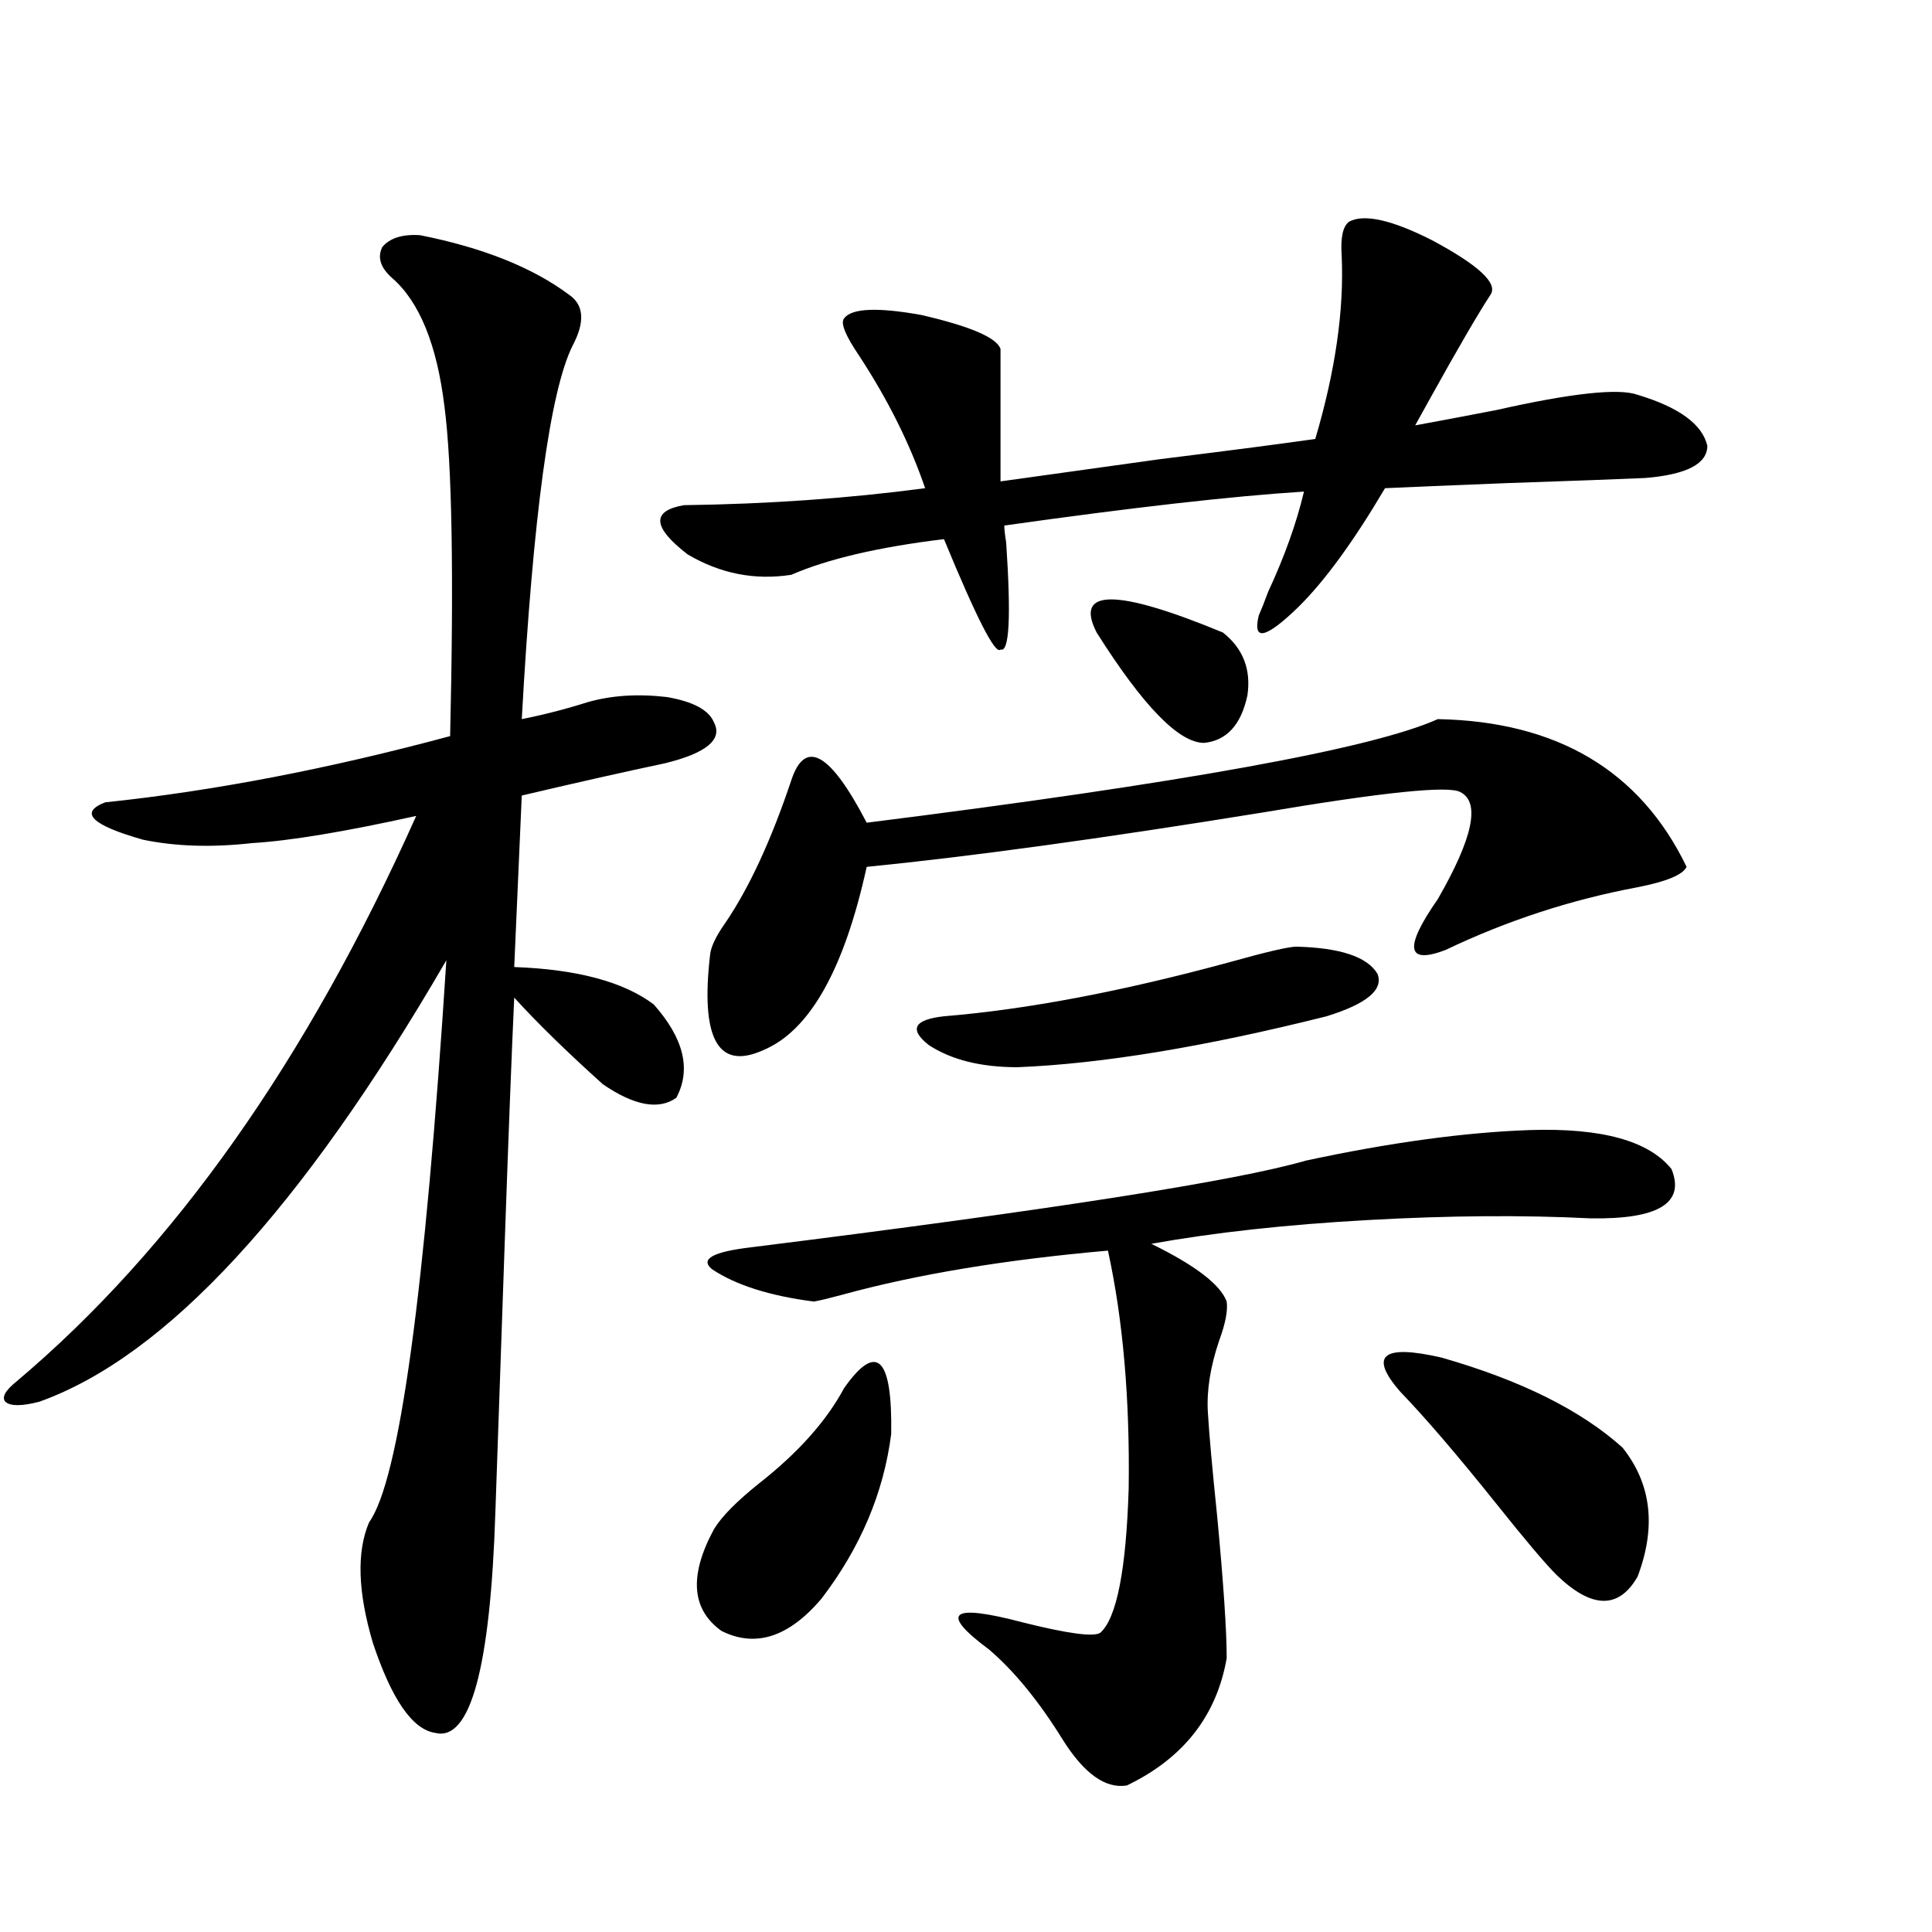 <?xml version="1.0" encoding="utf-8"?>
<!-- Generator: Adobe Illustrator 16.0.0, SVG Export Plug-In . SVG Version: 6.00 Build 0)  -->
<!DOCTYPE svg PUBLIC "-//W3C//DTD SVG 1.1//EN" "http://www.w3.org/Graphics/SVG/1.1/DTD/svg11.dtd">
<svg version="1.1" id="图层_1" xmlns="http://www.w3.org/2000/svg" xmlns:xlink="http://www.w3.org/1999/xlink" x="0px" y="0px"
	 width="1000px" height="1000px" viewBox="0 0 1000 1000" enable-background="new 0 0 1000 1000" xml:space="preserve">
<path d="M217.385,121.727c32.515,6.455,58.2,16.699,77.071,30.762c7.805,5.273,8.445,14.063,1.951,26.367
	c-11.707,23.442-20.487,87.891-26.341,193.359c11.707-2.334,23.079-5.273,34.146-8.789c12.348-3.516,26.006-4.395,40.975-2.637
	c13.658,2.349,21.783,6.743,24.39,13.184c4.543,8.789-3.902,15.82-25.365,21.094c-19.512,4.106-44.236,9.668-74.145,16.699
	l-3.902,88.77c32.515,1.182,56.584,7.622,72.193,19.336c15.609,17.578,19.512,33.701,11.707,48.34
	c-9.115,6.455-21.798,4.106-38.048-7.031c-18.871-16.987-34.146-31.929-45.853-44.824c-1.311,28.125-2.927,70.024-4.878,125.684
	c-2.606,76.177-4.237,123.047-4.878,140.625c-2.606,80.859-13.018,118.941-31.219,114.258
	c-11.707-1.758-22.438-17.289-32.194-46.582c-7.805-26.367-8.46-47.158-1.951-62.402c15.609-21.67,28.933-118.652,39.999-290.918
	c-74.8,128.911-145.042,205.088-210.727,228.516c-9.115,2.349-14.969,2.349-17.561,0c-1.951-2.334,0-5.85,5.854-10.547
	c81.294-68.555,150.24-166.113,206.824-292.676c-37.072,8.213-65.364,12.896-84.876,14.063c-20.822,2.349-39.679,1.758-56.584-1.758
	c-26.676-7.607-33.17-14.063-19.512-19.336c55.929-5.85,115.439-17.275,178.532-34.277c1.951-83.784,0.976-140.625-2.927-170.508
	c-3.902-32.217-13.018-54.492-27.316-66.797c-5.854-5.273-7.484-10.547-4.878-15.82C201.775,123.196,208.27,121.15,217.385,121.727z
	 M698.349,114.695c7.805-4.092,22.104-0.879,42.926,9.668c24.055,12.896,34.146,22.275,30.243,28.125
	c-6.509,9.971-16.92,27.837-31.219,53.613c-3.262,5.864-5.854,10.547-7.805,14.063c9.756-1.758,23.734-4.395,41.95-7.91
	c39.023-8.789,63.413-11.426,73.169-7.91c21.463,6.455,33.49,15.244,36.097,26.367c0,9.38-10.731,14.941-32.194,16.699
	c-13.018,0.591-36.752,1.47-71.218,2.637c-29.923,1.182-51.065,2.061-63.413,2.637c-16.265,27.549-31.219,48.052-44.877,61.523
	c-16.92,16.411-23.749,17.881-20.487,4.395c1.296-2.925,2.927-7.031,4.878-12.305c8.445-18.154,14.634-35.444,18.536-51.855
	c-37.072,2.349-88.778,8.213-155.118,17.578c0,1.758,0.32,4.697,0.976,8.789c2.592,38.672,1.616,57.129-2.927,55.371
	c-2.606,2.939-12.362-16.108-29.268-57.129c-33.825,4.106-60.166,10.259-79.022,18.457c-18.871,2.939-36.752-0.576-53.657-10.547
	c-18.216-14.063-18.871-22.549-1.951-25.488c43.566-0.576,85.196-3.516,124.875-8.789c-7.805-22.852-19.191-45.703-34.146-68.555
	c-7.164-10.547-9.756-16.987-7.805-19.336c3.902-5.273,17.226-5.85,39.999-1.758c25.365,5.864,39.023,11.729,40.975,17.578v68.555
	c16.905-2.334,44.222-6.152,81.949-11.426c37.713-4.683,64.709-8.198,80.974-10.547c10.396-35.156,14.954-66.797,13.658-94.922
	C693.791,122.908,695.087,117.044,698.349,114.695z M436.892,718.504c16.905-24.019,25.03-16.108,24.39,23.73
	c-3.902,30.474-15.944,58.887-36.097,85.254c-16.92,19.913-34.146,25.488-51.706,16.699c-15.609-11.137-16.92-28.701-3.902-52.734
	c3.902-6.44,11.707-14.351,23.414-23.73C413.143,751.902,427.776,735.506,436.892,718.504z M744.201,372.215
	c61.782,1.182,104.708,26.67,128.777,76.465c-1.951,4.106-10.411,7.622-25.365,10.547c-34.48,6.455-67.65,17.29-99.51,32.52
	c-20.167,7.622-21.463-1.167-3.902-26.367c18.201-31.641,22.104-50.098,11.707-55.371c-5.854-3.516-39.999,0-102.437,10.547
	c-83.26,13.486-151.551,22.852-204.873,28.125c-11.707,53.325-29.603,84.966-53.657,94.922
	c-23.414,10.547-32.529-6.152-27.316-50.098c0.641-4.092,3.247-9.365,7.805-15.82c12.348-18.154,23.734-42.764,34.146-73.828
	c7.149-21.67,20.152-14.351,39.023,21.973C611.842,405.325,710.376,387.459,744.201,372.215z M792.005,584.91
	c37.072-1.167,61.462,5.576,73.169,20.215c7.149,17.578-6.829,26.079-41.95,25.488c-35.121-1.758-73.504-1.455-115.119,0.879
	c-42.285,2.349-79.678,6.455-112.192,12.305c22.759,11.138,35.762,21.094,39.023,29.883c0.641,4.697-0.655,11.426-3.902,20.215
	c-4.558,13.486-6.509,25.791-5.854,36.914c0.641,11.138,2.271,29.307,4.878,54.492c3.247,34.58,4.878,58.887,4.878,72.949
	c-5.213,29.883-22.438,51.855-51.706,65.918c-11.066,1.758-22.118-6.152-33.17-23.73c-12.362-19.926-25.045-35.458-38.048-46.582
	c-26.021-19.336-20.167-24.019,17.561-14.063c23.414,5.851,36.737,7.608,39.999,5.273c8.445-7.621,13.323-32.52,14.634-74.707
	c0.641-46.279-2.927-87.3-10.731-123.047c-53.337,4.697-99.189,12.305-137.558,22.852c-6.509,1.758-11.387,2.939-14.634,3.516
	c-22.773-2.925-40.334-8.486-52.682-16.699c-6.509-5.273,0.32-9.077,20.487-11.426c154.783-19.336,250.391-34.277,286.822-44.824
	C719.477,591.365,758.18,586.092,792.005,584.91z M671.032,489.988c22.759,0.591,36.737,5.273,41.95,14.063
	c3.247,8.213-5.533,15.532-26.341,21.973c-63.093,15.82-116.43,24.609-159.996,26.367c-18.871,0-34.146-3.804-45.853-11.426
	c-10.411-8.198-7.805-13.184,7.805-14.941c42.926-3.516,92.346-12.881,148.289-28.125
	C655.743,492.625,667.13,489.988,671.032,489.988z M567.62,327.391c-11.707-22.852,10.076-22.852,65.364,0
	c10.396,8.213,14.634,19.048,12.683,32.52c-3.262,15.244-10.731,23.442-22.438,24.609
	C610.211,384.52,591.675,365.486,567.62,327.391z M724.689,720.262c-16.265-18.745-9.115-24.609,21.463-17.578
	c40.975,11.729,72.193,27.246,93.656,46.582c14.954,18.76,17.561,41.021,7.805,66.797c-9.756,16.988-23.749,16.699-41.95-0.879
	c-5.854-5.85-16.265-18.154-31.219-36.914C754.277,753.084,737.692,733.748,724.689,720.262z"/>
</svg>
